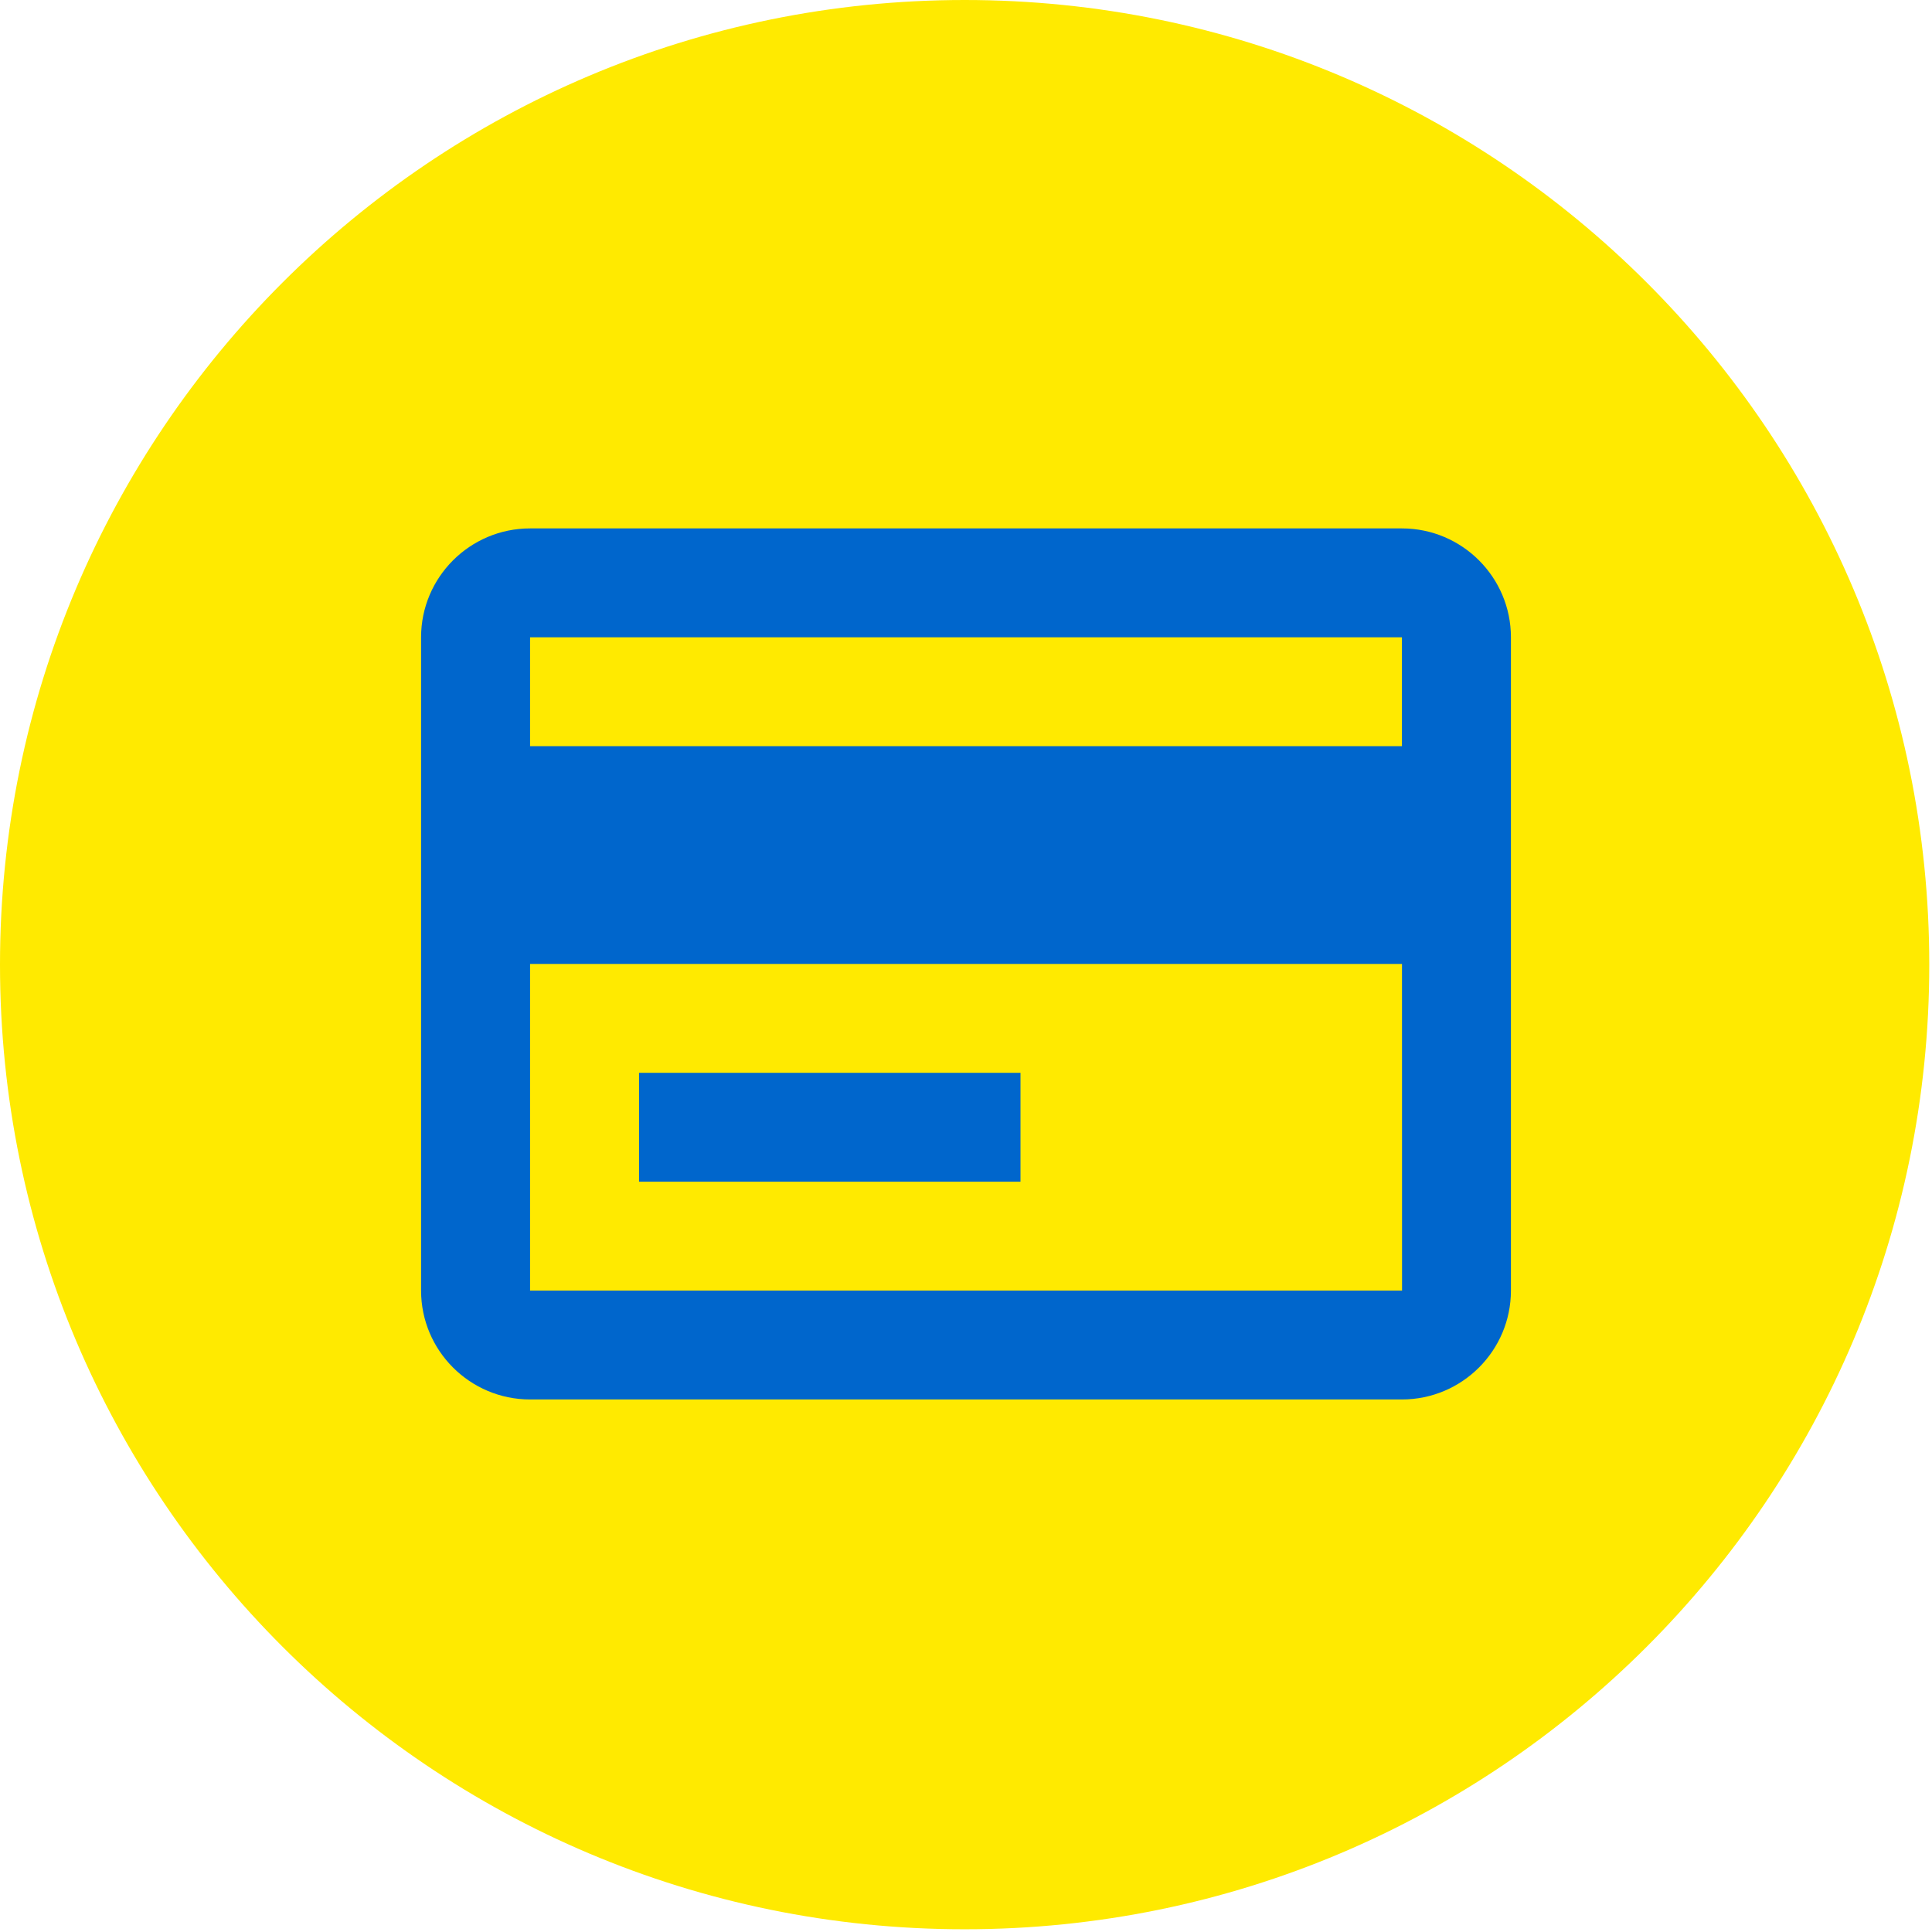 <?xml version="1.0" encoding="UTF-8"?> <svg xmlns="http://www.w3.org/2000/svg" width="468" height="468" viewBox="0 0 468 468" fill="none"> <g clip-path="url(#clip0)"> <path d="M154.364 235.656C151.235 235.656 148.695 238.196 148.695 241.325C148.695 244.455 151.235 246.994 154.364 246.994C157.494 246.994 160.034 244.455 160.034 241.325C160.034 238.196 157.494 235.656 154.364 235.656Z" fill="#0066CC"></path> <path d="M233.67 467.34C362.722 467.34 467.34 362.722 467.34 233.67C467.34 104.618 362.722 0 233.67 0C104.618 0 0 104.618 0 233.67C0 362.722 104.618 467.34 233.67 467.34Z" fill="#FFEA00"></path> <path d="M339.6 128H128.4C113.84 128 102 139.829 102 154.375V312.625C102 327.171 113.84 339 128.4 339H339.6C354.16 339 366 327.171 366 312.625V154.375C366 139.829 354.16 128 339.6 128ZM128.4 154.375H339.6V180.75H128.4V154.375ZM128.4 312.625V233.5H339.613L339.626 312.625H128.4Z" fill="#0066CC"></path> <path d="M154.8 259.875H247.2V286.25H154.8V259.875Z" fill="#0066CC"></path> </g> <defs> <clipPath id="clip0"> <rect width="468" height="468" fill="white"></rect> </clipPath> </defs> </svg> 